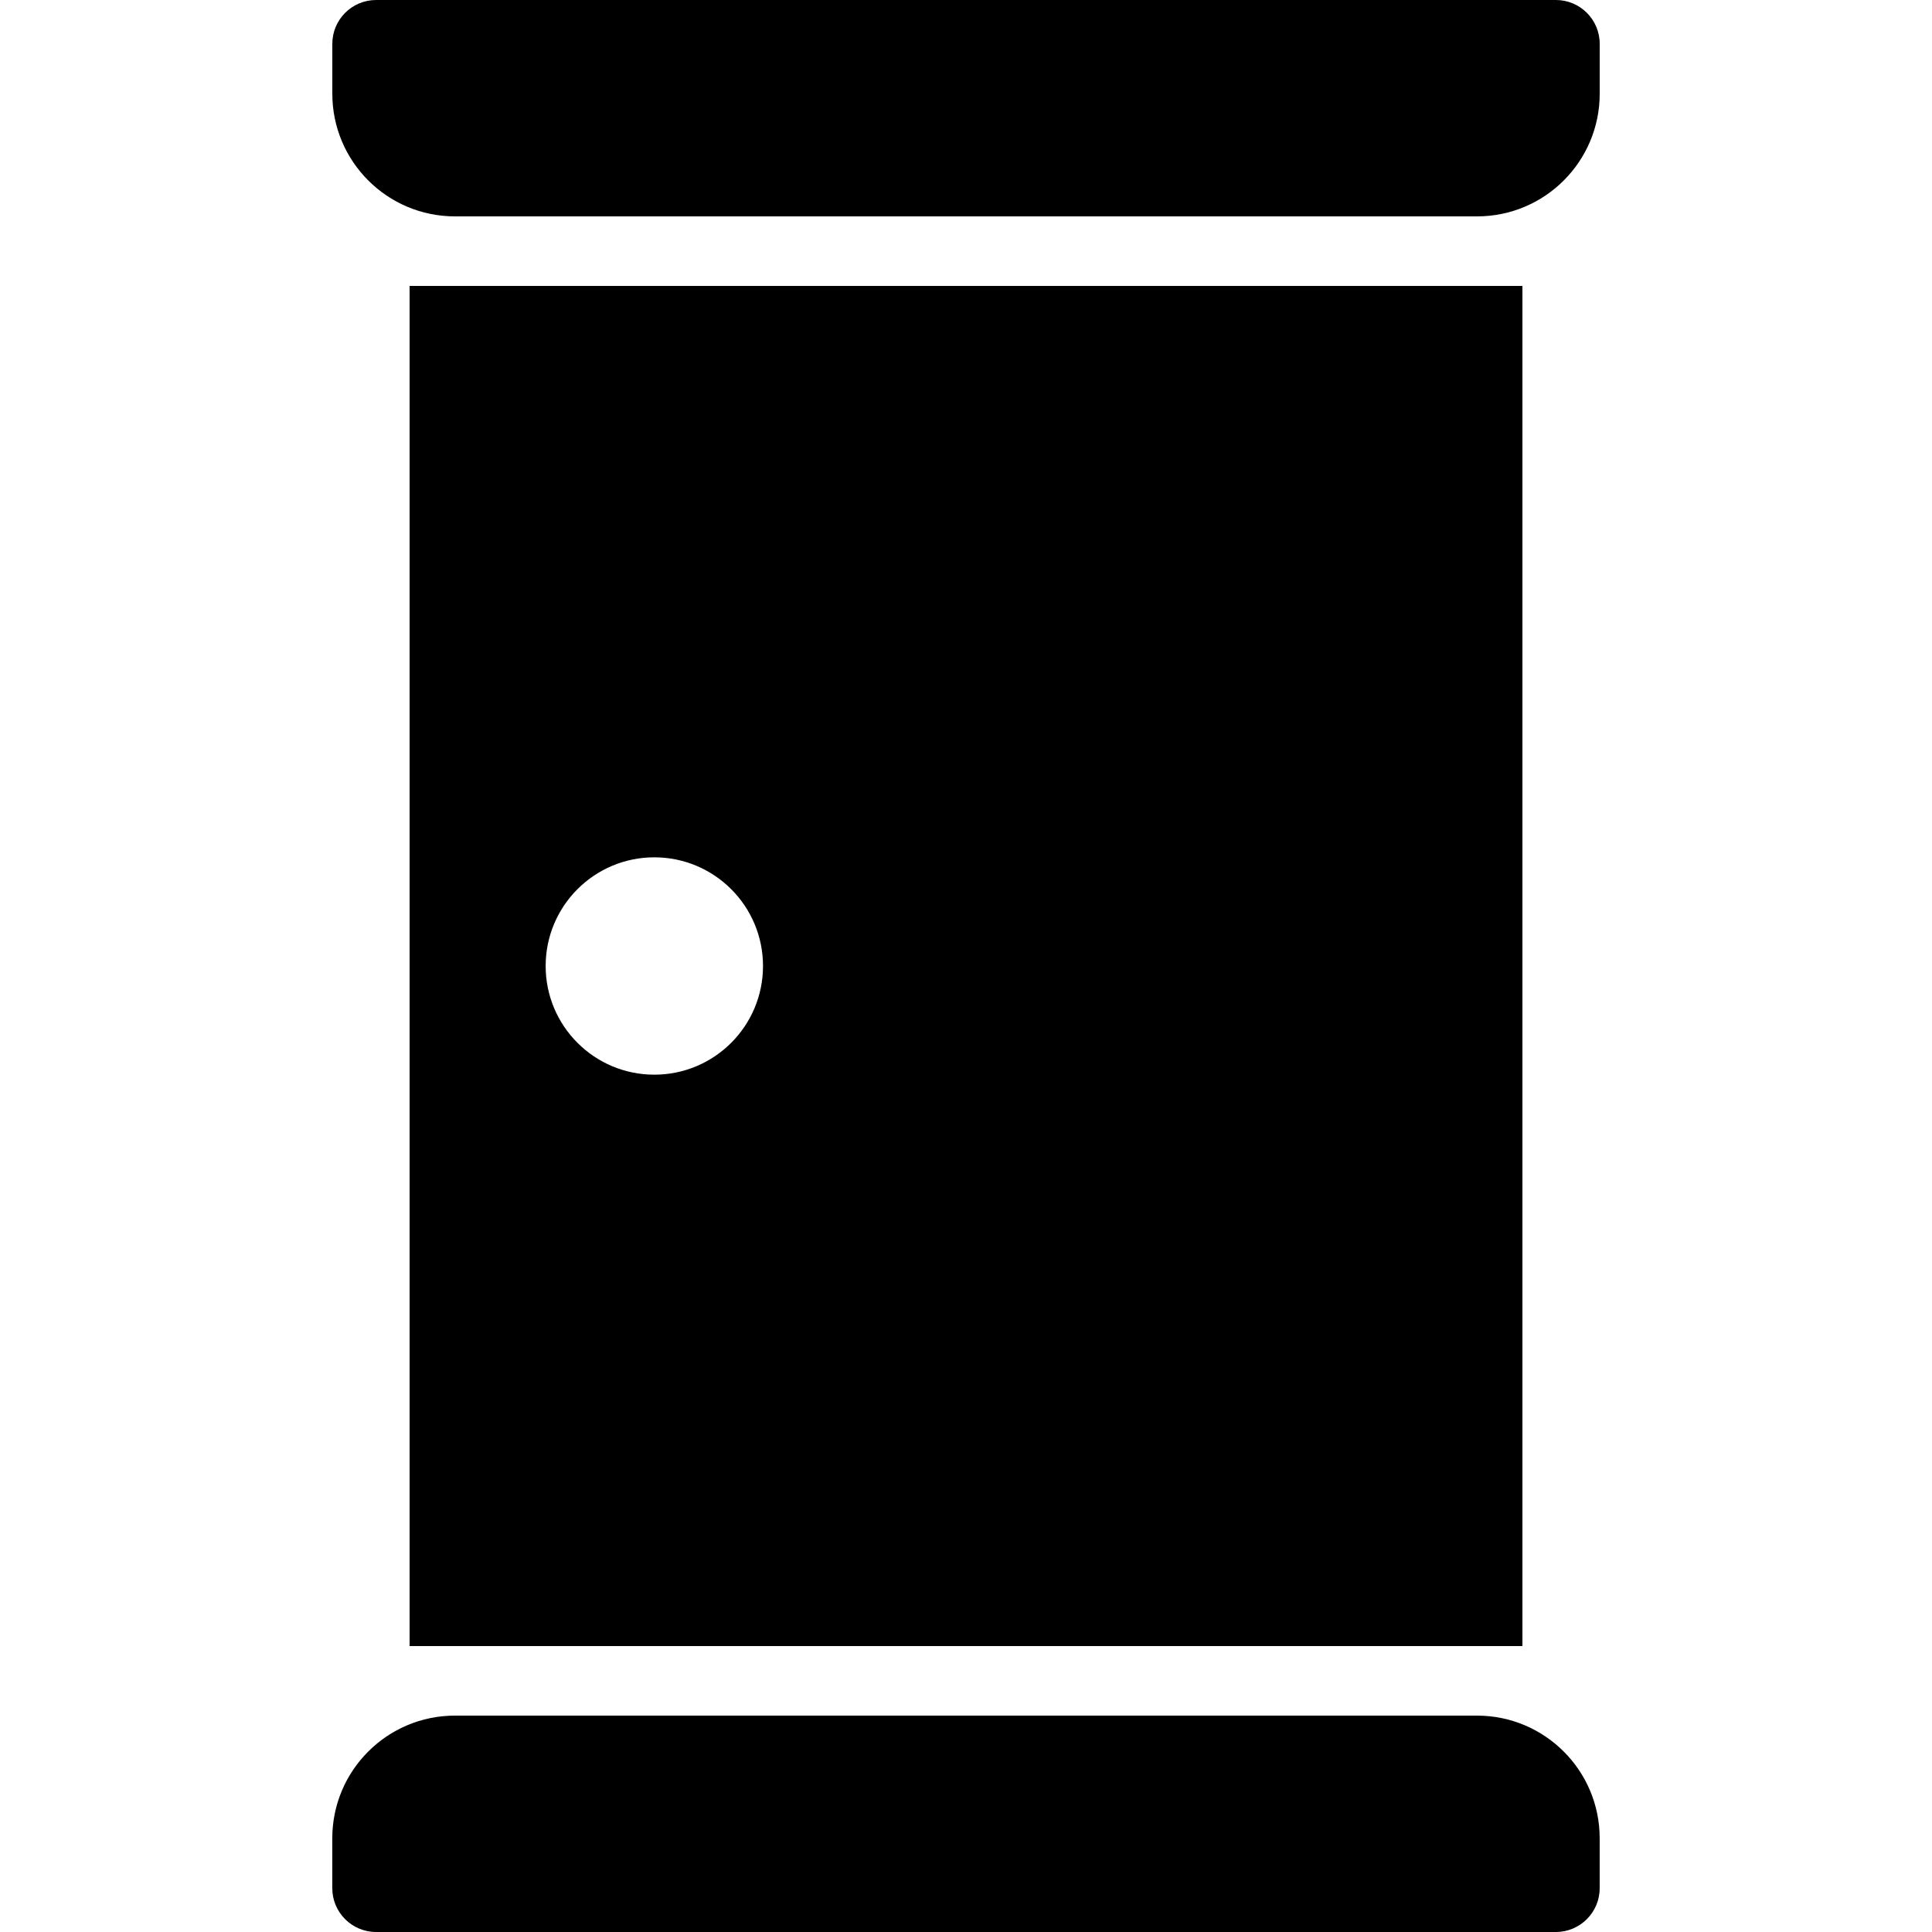 <?xml version="1.0" encoding="utf-8"?>
<!-- Generator: Adobe Illustrator 18.1.1, SVG Export Plug-In . SVG Version: 6.00 Build 0)  -->
<!DOCTYPE svg PUBLIC "-//W3C//DTD SVG 1.1//EN" "http://www.w3.org/Graphics/SVG/1.1/DTD/svg11.dtd">
<svg version="1.1" id="_x32_" xmlns="http://www.w3.org/2000/svg" xmlns:xlink="http://www.w3.org/1999/xlink" x="0px" y="0px"
	 viewBox="0 0 512 512" style="enable-background:new 0 0 512 512;" xml:space="preserve">
<style type="text/css">
	.st0{fill:#000000;}
</style>
<g>
	<path class="st0" d="M412.332,0H99.676c-6.408,0-11.608,5.2-11.608,11.608v13.224c0,17.952,14.552,32.512,32.512,32.512h270.848
		c17.96,0,32.512-14.56,32.512-32.512V11.608C423.94,5.2,418.74,0,412.332,0z"/>
	<path class="st0" d="M391.42,454.656H120.572c-17.96,0-32.512,14.56-32.512,32.512V500.4c0,6.4,5.199,11.6,11.607,11.6h312.656
		c6.408,0,11.608-5.2,11.608-11.6v-13.232C423.932,469.216,409.38,454.656,391.42,454.656z"/>
	<path class="st0" d="M403.46,75.776H108.548v360.448H403.46V75.776z M173.404,284.8c-15.904,0-28.8-12.896-28.8-28.8
		s12.896-28.8,28.8-28.8s28.8,12.896,28.8,28.8S189.308,284.8,173.404,284.8z"/>
</g>
</svg>
